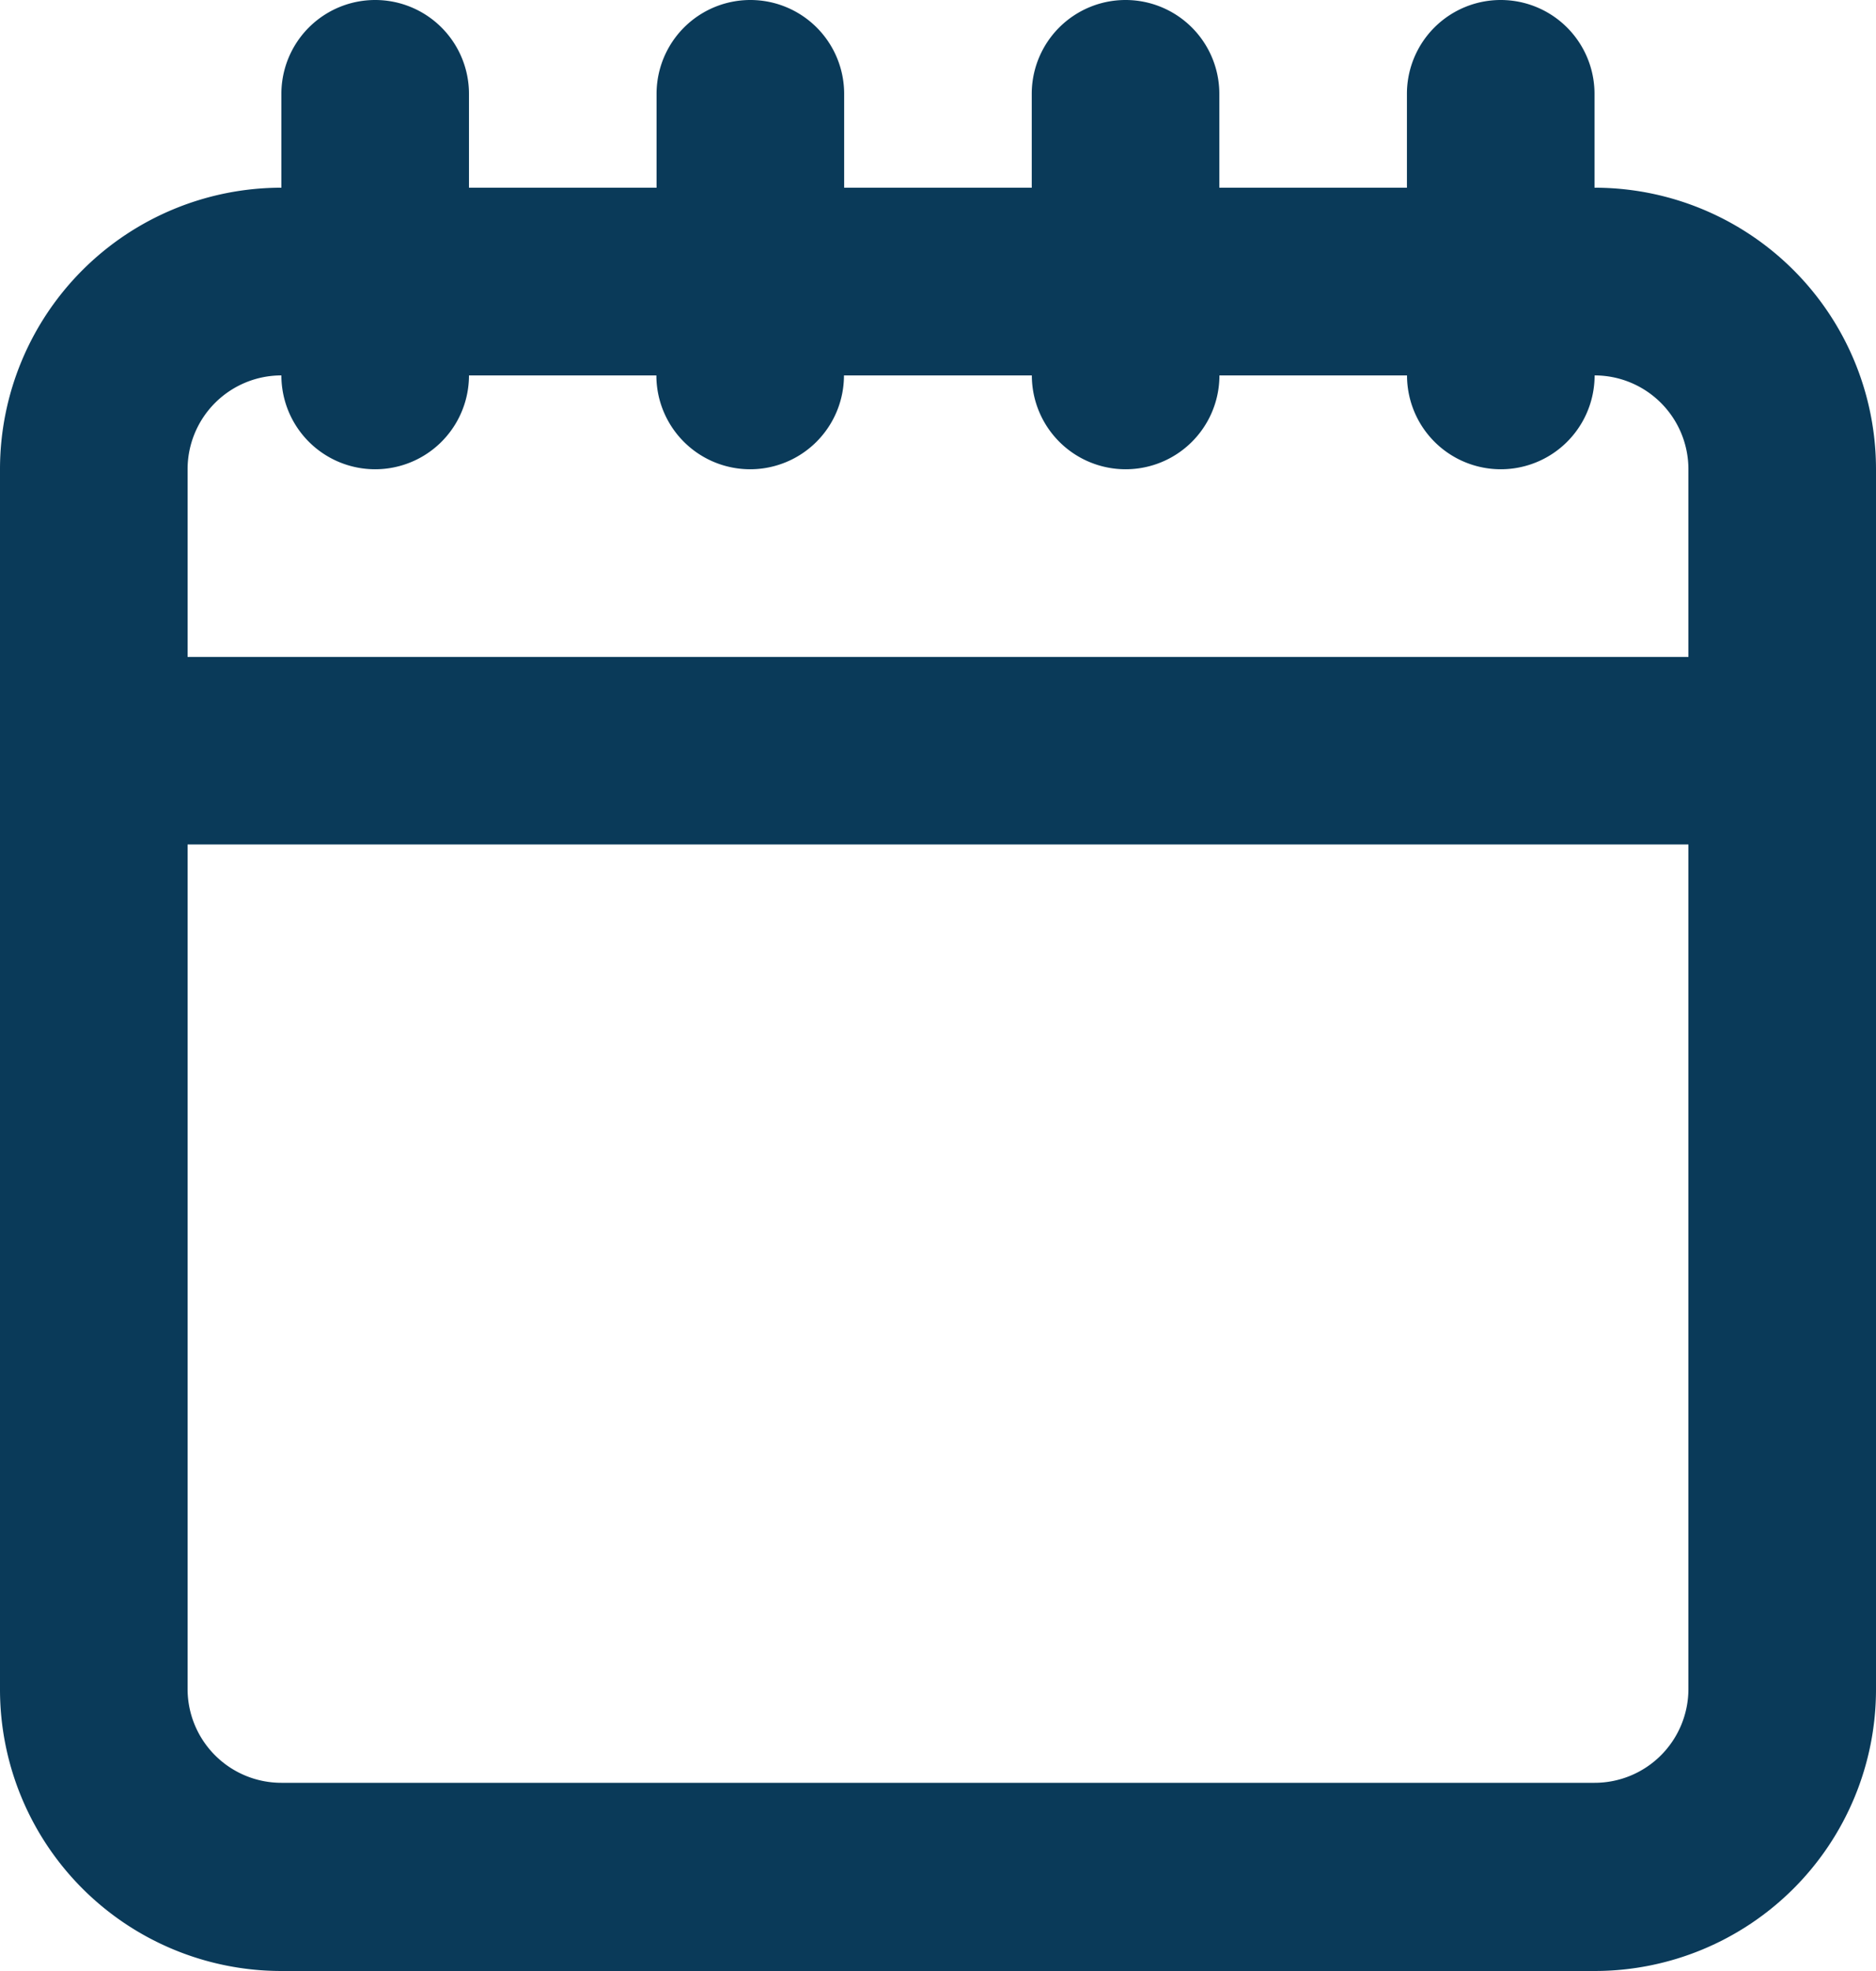<svg xmlns="http://www.w3.org/2000/svg" width="19.561" height="20.539" viewBox="0 0 19.561 20.539"><defs><style>.a{fill:#0a3a59;fill-rule:evenodd;}</style></defs><g transform="translate(-4 -3)"><path class="a" d="M21.605,7.89a.978.978,0,0,0-.978-.978.978.978,0,0,1-1.956,0H16.715a.978.978,0,0,1-1.956,0H12.8a.978.978,0,0,1-1.956,0H8.89a.978.978,0,0,1-1.956,0,.978.978,0,0,0-.978.978V9.846H21.605ZM5.956,11.8v8.8a.978.978,0,0,0,.978.978H20.627a.978.978,0,0,0,.978-.978V11.8ZM23.561,7.89V20.605a2.934,2.934,0,0,1-2.934,2.934H6.934A2.934,2.934,0,0,1,4,20.605V7.89A2.934,2.934,0,0,1,6.934,4.956V3.978a.978.978,0,1,1,1.956,0v.978h1.956V3.978a.978.978,0,1,1,1.956,0v.978h1.956V3.978a.978.978,0,1,1,1.956,0v.978h1.956V3.978a.978.978,0,0,1,1.956,0v.978A2.934,2.934,0,0,1,23.561,7.89Z"/></g></svg>